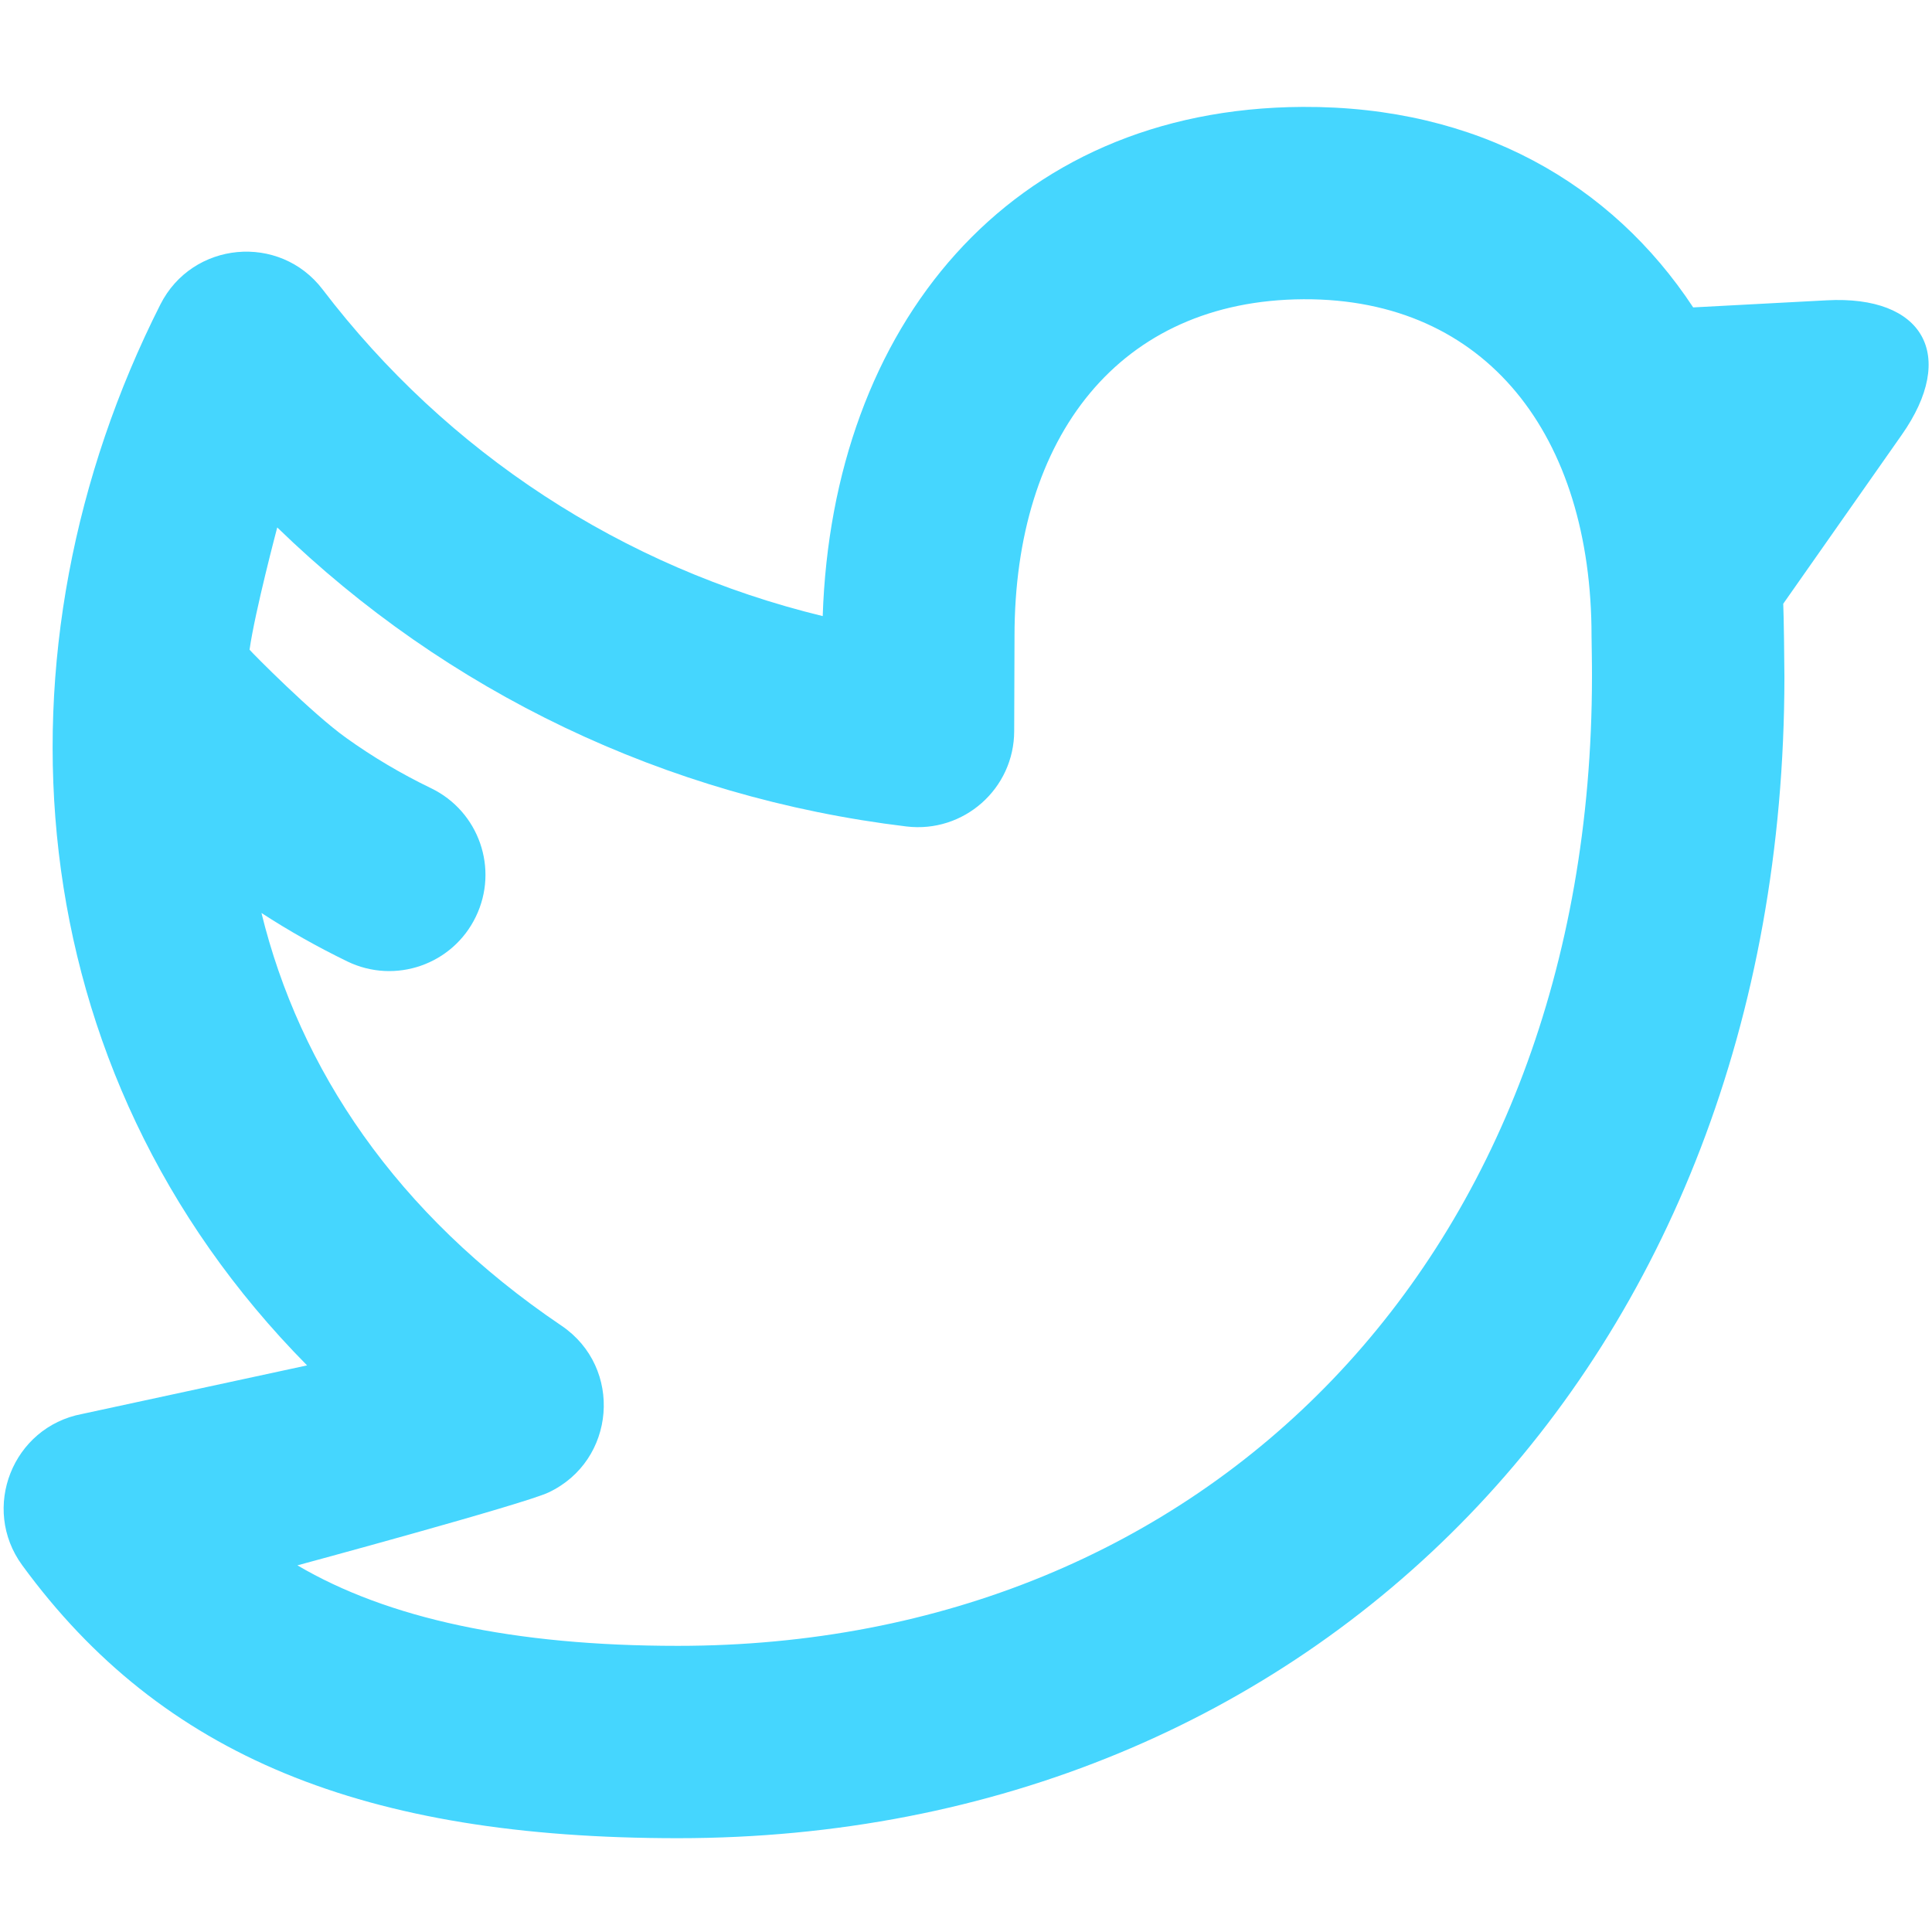 <svg width="18" height="18" viewBox="0 0 18 18" fill="none" xmlns="http://www.w3.org/2000/svg">
<path fill-rule="evenodd" clip-rule="evenodd" d="M5.231 12.351C5.808 12.741 5.739 13.611 5.108 13.906C4.872 14.016 2.771 14.584 2.771 14.584C3.608 15.077 4.781 15.334 6.315 15.334C11.237 15.334 14.829 11.719 14.832 6.308C14.833 6.214 14.828 5.95 14.828 5.925C14.828 4.061 13.851 2.78 12.145 2.788C10.426 2.797 9.452 4.07 9.452 5.925C9.452 6.033 9.449 6.701 9.449 6.81C9.449 7.348 8.979 7.764 8.445 7.7C6.198 7.429 4.157 6.442 2.583 4.914C2.583 4.914 2.376 5.694 2.325 6.053C2.354 6.088 2.91 6.65 3.227 6.876C3.47 7.05 3.733 7.207 4.017 7.344C4.463 7.56 4.649 8.096 4.433 8.541C4.218 8.987 3.682 9.173 3.237 8.958C2.955 8.821 2.688 8.67 2.436 8.506C2.791 9.954 3.686 11.307 5.231 12.351ZM17.018 2.798C17.921 2.749 18.239 3.311 17.717 4.053L16.614 5.625C16.619 5.724 16.625 6.189 16.625 6.309C16.621 12.707 12.23 17.126 6.316 17.126C3.395 17.126 1.508 16.363 0.207 14.583C-0.181 14.052 0.117 13.297 0.763 13.174C0.793 13.168 2.861 12.721 2.861 12.721C0.13 9.959 -0.122 6.036 1.494 2.837C1.792 2.247 2.605 2.171 3.006 2.697C4.167 4.219 5.8 5.287 7.665 5.74C7.754 3.051 9.393 1.01 12.136 0.996C13.771 0.988 15.017 1.714 15.775 2.864L17.018 2.798Z" fill="#45D6FE"/>
</svg>
